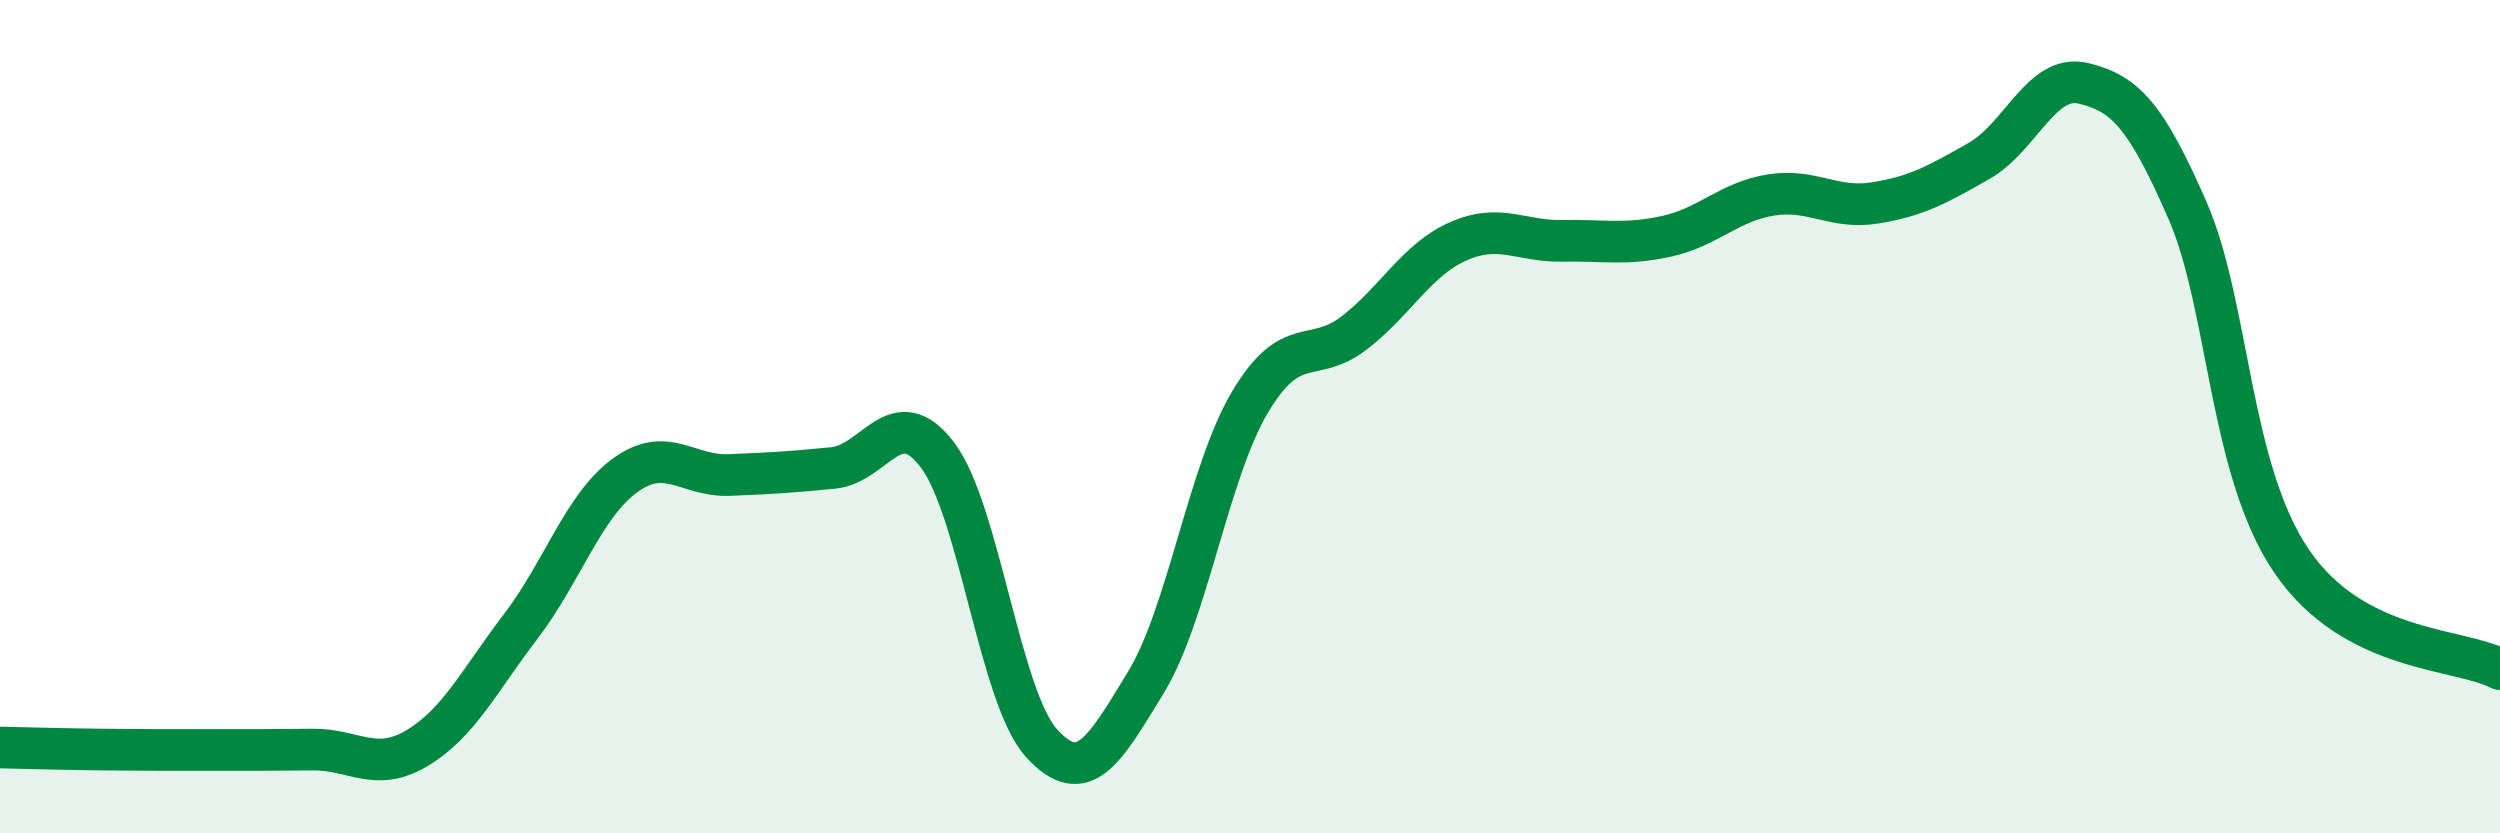 
    <svg width="60" height="20" viewBox="0 0 60 20" xmlns="http://www.w3.org/2000/svg">
      <path
        d="M 0,17.94 C 0.5,17.95 1.5,17.98 2.5,17.99 C 3.5,18 4,18 5,18 C 6,18 6.5,18 7.5,17.99 C 8.5,17.98 9,18.55 10,17.96 C 11,17.37 11.5,16.34 12.5,15.03 C 13.5,13.72 14,12.14 15,11.41 C 16,10.68 16.5,11.44 17.5,11.4 C 18.5,11.36 19,11.33 20,11.23 C 21,11.13 21.5,9.6 22.5,10.92 C 23.5,12.24 24,16.75 25,17.84 C 26,18.93 26.5,18.02 27.5,16.38 C 28.5,14.74 29,11.33 30,9.65 C 31,7.97 31.5,8.76 32.5,7.99 C 33.5,7.22 34,6.23 35,5.79 C 36,5.35 36.5,5.8 37.5,5.78 C 38.5,5.76 39,5.89 40,5.67 C 41,5.45 41.5,4.84 42.5,4.68 C 43.5,4.52 44,5.03 45,4.87 C 46,4.71 46.5,4.43 47.5,3.86 C 48.5,3.29 49,1.76 50,2 C 51,2.24 51.5,2.76 52.5,5.05 C 53.5,7.34 53.5,11.27 55,13.47 C 56.5,15.67 59,15.54 60,16.06L60 20L0 20Z"
        fill="#008740"
        opacity="0.1"
        stroke-linecap="round"
        stroke-linejoin="round"
      />
      <path
        d="M 0,17.94 C 0.5,17.95 1.5,17.98 2.5,17.99 C 3.5,18 4,18 5,18 C 6,18 6.5,18 7.5,17.99 C 8.5,17.98 9,18.55 10,17.96 C 11,17.37 11.5,16.34 12.5,15.03 C 13.5,13.72 14,12.14 15,11.41 C 16,10.68 16.5,11.44 17.5,11.4 C 18.5,11.36 19,11.33 20,11.23 C 21,11.13 21.5,9.6 22.5,10.92 C 23.5,12.24 24,16.75 25,17.84 C 26,18.93 26.5,18.02 27.5,16.38 C 28.5,14.74 29,11.33 30,9.65 C 31,7.97 31.5,8.76 32.5,7.99 C 33.5,7.22 34,6.23 35,5.79 C 36,5.35 36.5,5.8 37.5,5.78 C 38.5,5.76 39,5.89 40,5.67 C 41,5.45 41.5,4.84 42.5,4.68 C 43.5,4.52 44,5.03 45,4.87 C 46,4.71 46.5,4.43 47.5,3.86 C 48.5,3.29 49,1.76 50,2 C 51,2.24 51.5,2.76 52.5,5.05 C 53.5,7.34 53.5,11.27 55,13.47 C 56.5,15.67 59,15.54 60,16.06"
        stroke="#008740"
        stroke-width="1"
        fill="none"
        stroke-linecap="round"
        stroke-linejoin="round"
      />
    </svg>
  